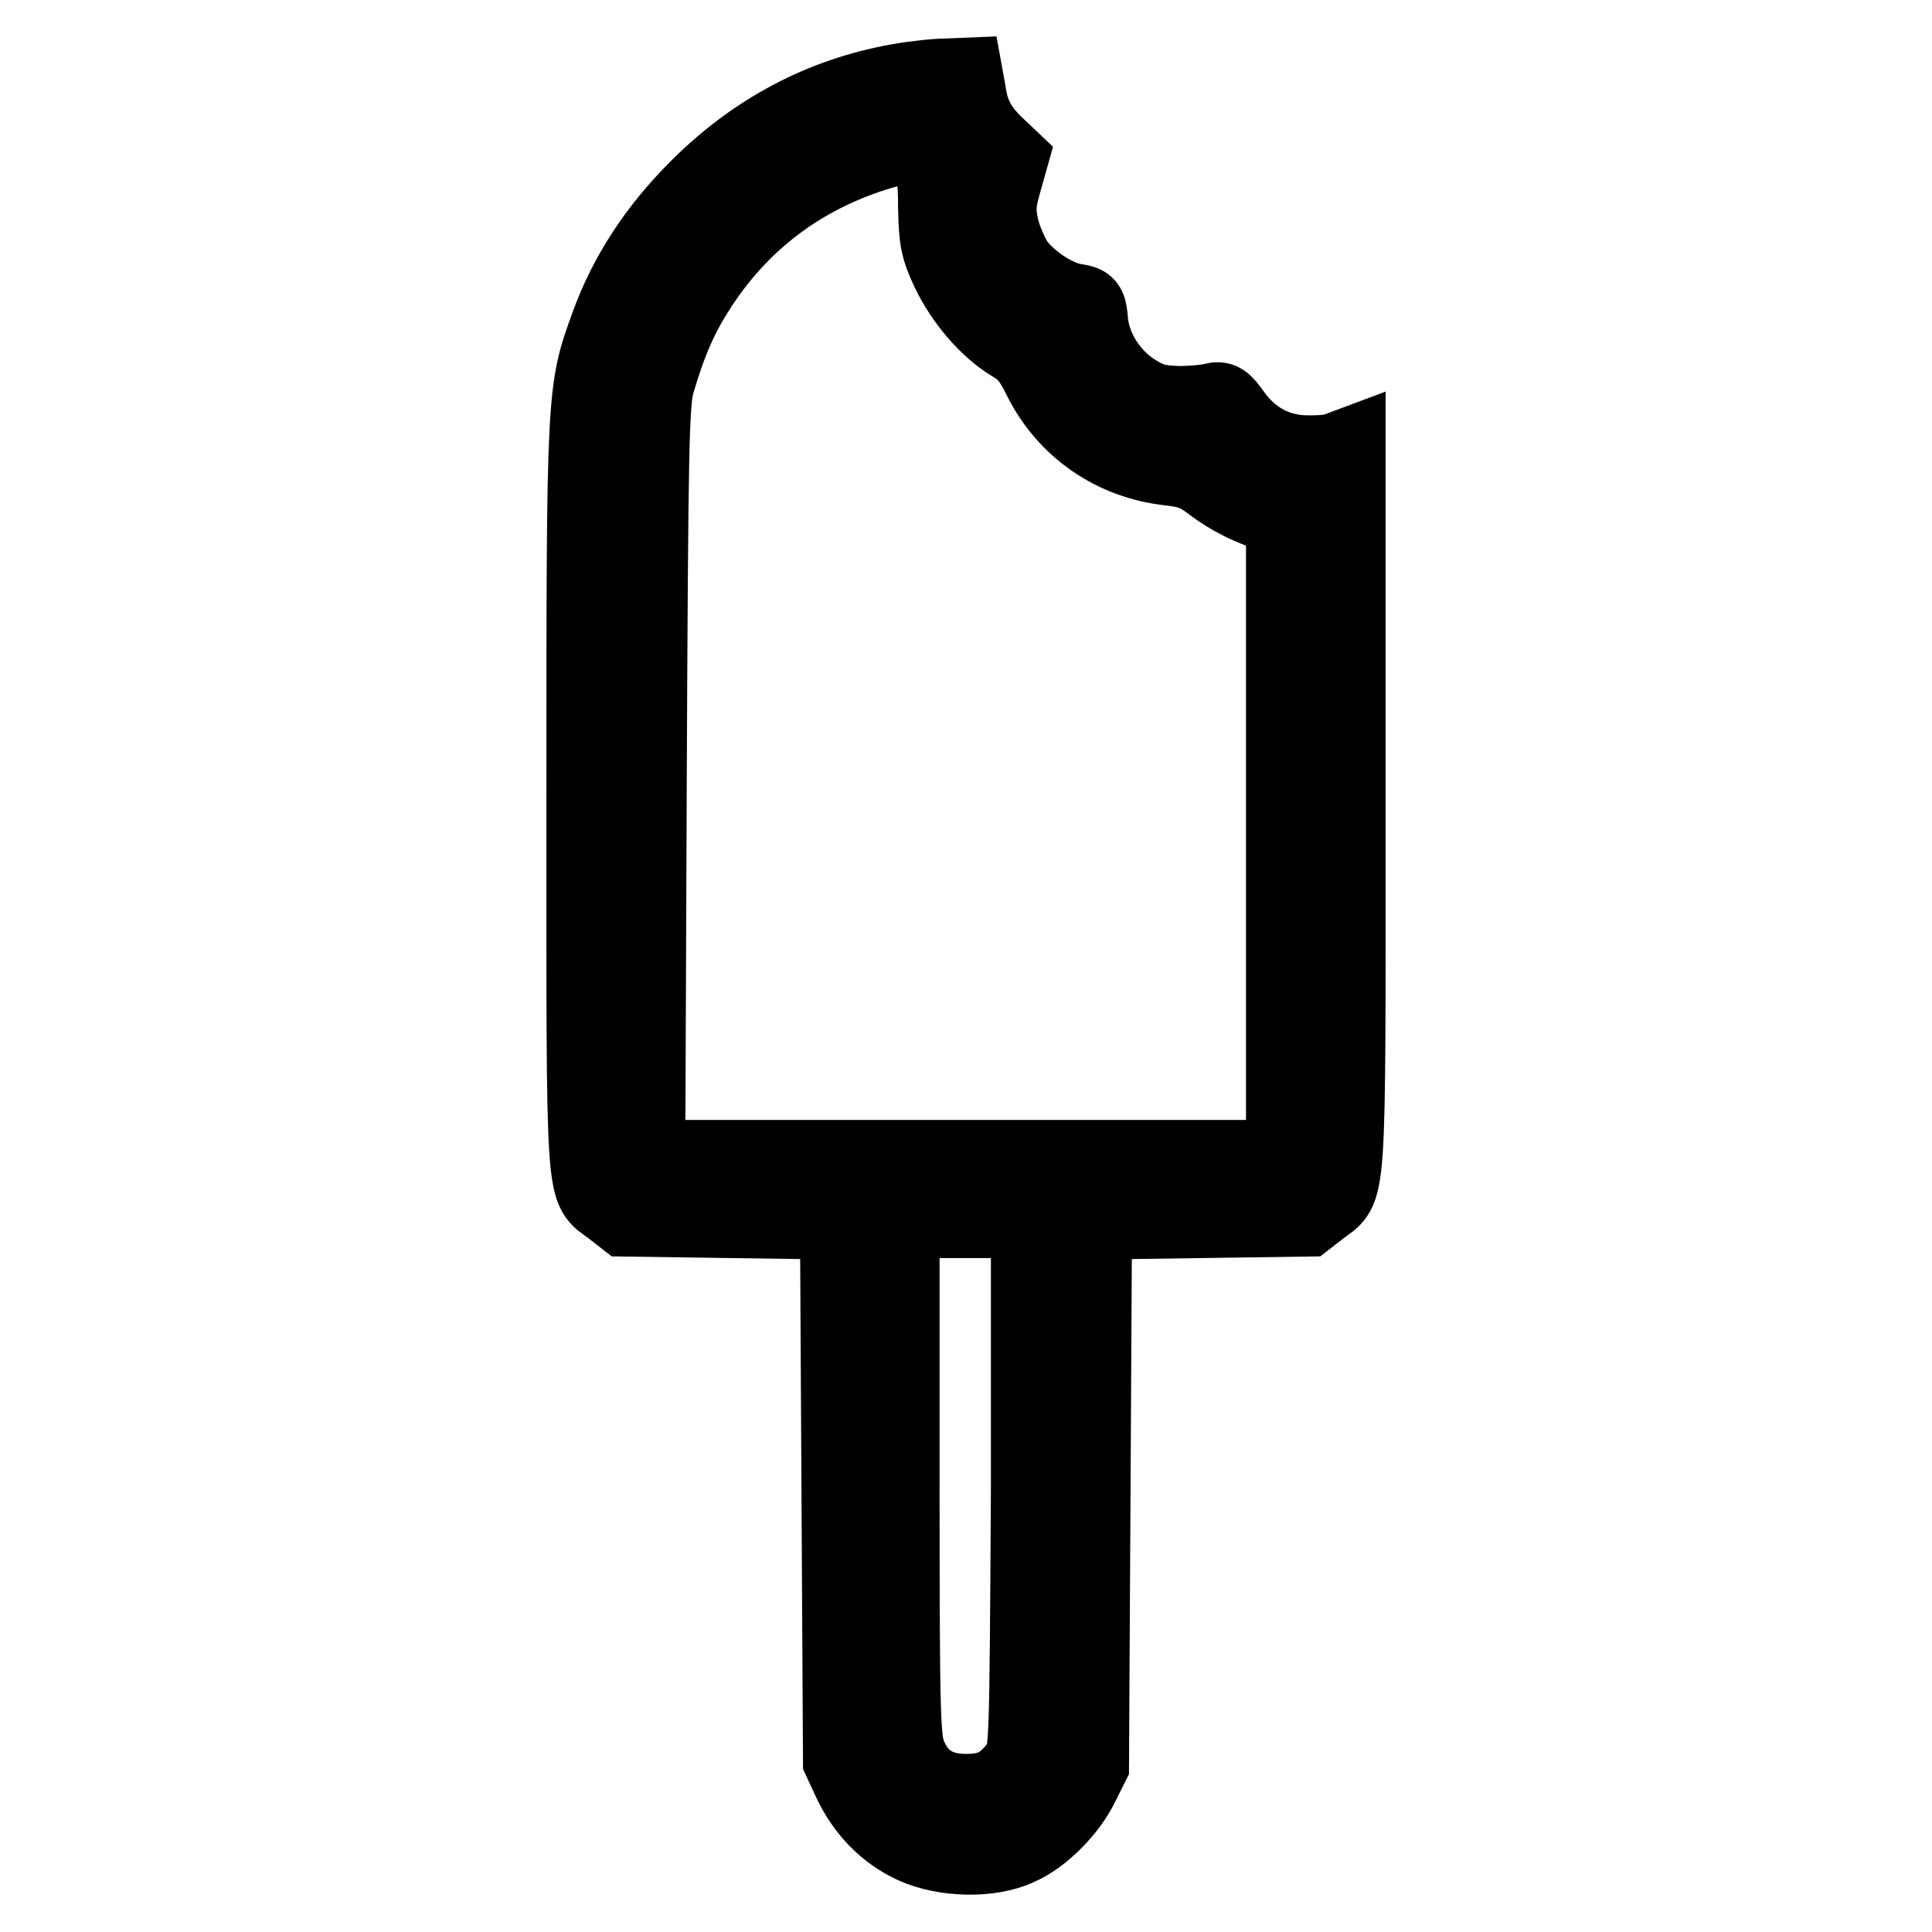 <?xml version="1.0" encoding="utf-8"?>
<!-- Svg Vector Icons : http://www.onlinewebfonts.com/icon -->
<!DOCTYPE svg PUBLIC "-//W3C//DTD SVG 1.1//EN" "http://www.w3.org/Graphics/SVG/1.1/DTD/svg11.dtd">
<svg version="1.1" xmlns="http://www.w3.org/2000/svg" xmlns:xlink="http://www.w3.org/1999/xlink" x="0px" y="0px" viewBox="0 0 256 256" enable-background="new 0 0 256 256" xml:space="preserve">
<g><g><g><path stroke-width="10" fill-opacity="0" stroke="#000000"  d="M119,10.8c-10.1,1.8-19,6.5-26.6,14.1c-5.5,5.5-9.4,11.5-11.8,18.1c-3.2,8.8-3.2,8.6-3.2,62.7c0,54.9-0.2,51.5,3.6,54.4l1.8,1.4l14.1,0.2l14.1,0.2l0.2,35.7l0.2,35.7l1.4,3c1.8,3.7,4.6,6.6,8.3,8.3c4,1.8,10.1,2,13.9,0.2c3.2-1.4,6.7-5,8.3-8.3l1.3-2.6l0.2-36l0.2-36l14.1-0.2l14.1-0.2l1.8-1.4c3.8-2.9,3.6,0.4,3.6-53v-48l-1.6,0.6c-0.8,0.3-3,0.4-4.7,0.3c-3.6-0.3-6.6-2-8.9-5.2c-1.2-1.7-1.6-2-2.7-1.7c-0.7,0.2-2.8,0.4-4.5,0.4c-2.7-0.1-3.7-0.3-5.8-1.6c-3.2-2-5.5-5.6-5.9-9.1c-0.2-2.5-0.3-2.6-2.2-2.9c-2.4-0.4-5.9-2.7-7.6-5c-0.7-1-1.6-3.1-2-4.6c-0.5-2.4-0.5-3.3,0.3-6.1l0.9-3.2l-1.9-1.8c-2.3-2.2-3.3-4.1-3.7-7l-0.4-2.2l-2.4,0.1C124.1,10.1,121.2,10.4,119,10.8z M122.7,20.9c1.1,1.6,1.3,2.6,1.3,6.7c0.1,4.2,0.3,5.3,1.7,8.3c1.9,4,5.2,7.8,8.4,9.7c1.7,1,2.6,2.1,3.8,4.6c3.3,6.6,9.6,11,17.1,11.8c2.6,0.3,3.7,0.7,5.6,2.2c2.4,1.8,5.4,3.3,8.1,4l1.4,0.3V111v42.4H128H85.8l0.2-50c0.2-44.7,0.3-50.2,1.1-52.8c1.7-5.7,3.2-9,5.7-12.8c5.9-9,14.4-15.1,25-18C121.4,18.8,121.3,18.8,122.7,20.9z M136.3,197.1c-0.2,34.7-0.2,35.3-1.3,36.7c-2,2.7-3.7,3.6-7,3.6c-3.7,0-6.1-1.5-7.5-4.7c-0.9-2.1-1-4.2-1-36.6v-34.4h8.4h8.4L136.3,197.1z"/></g></g></g>
</svg>